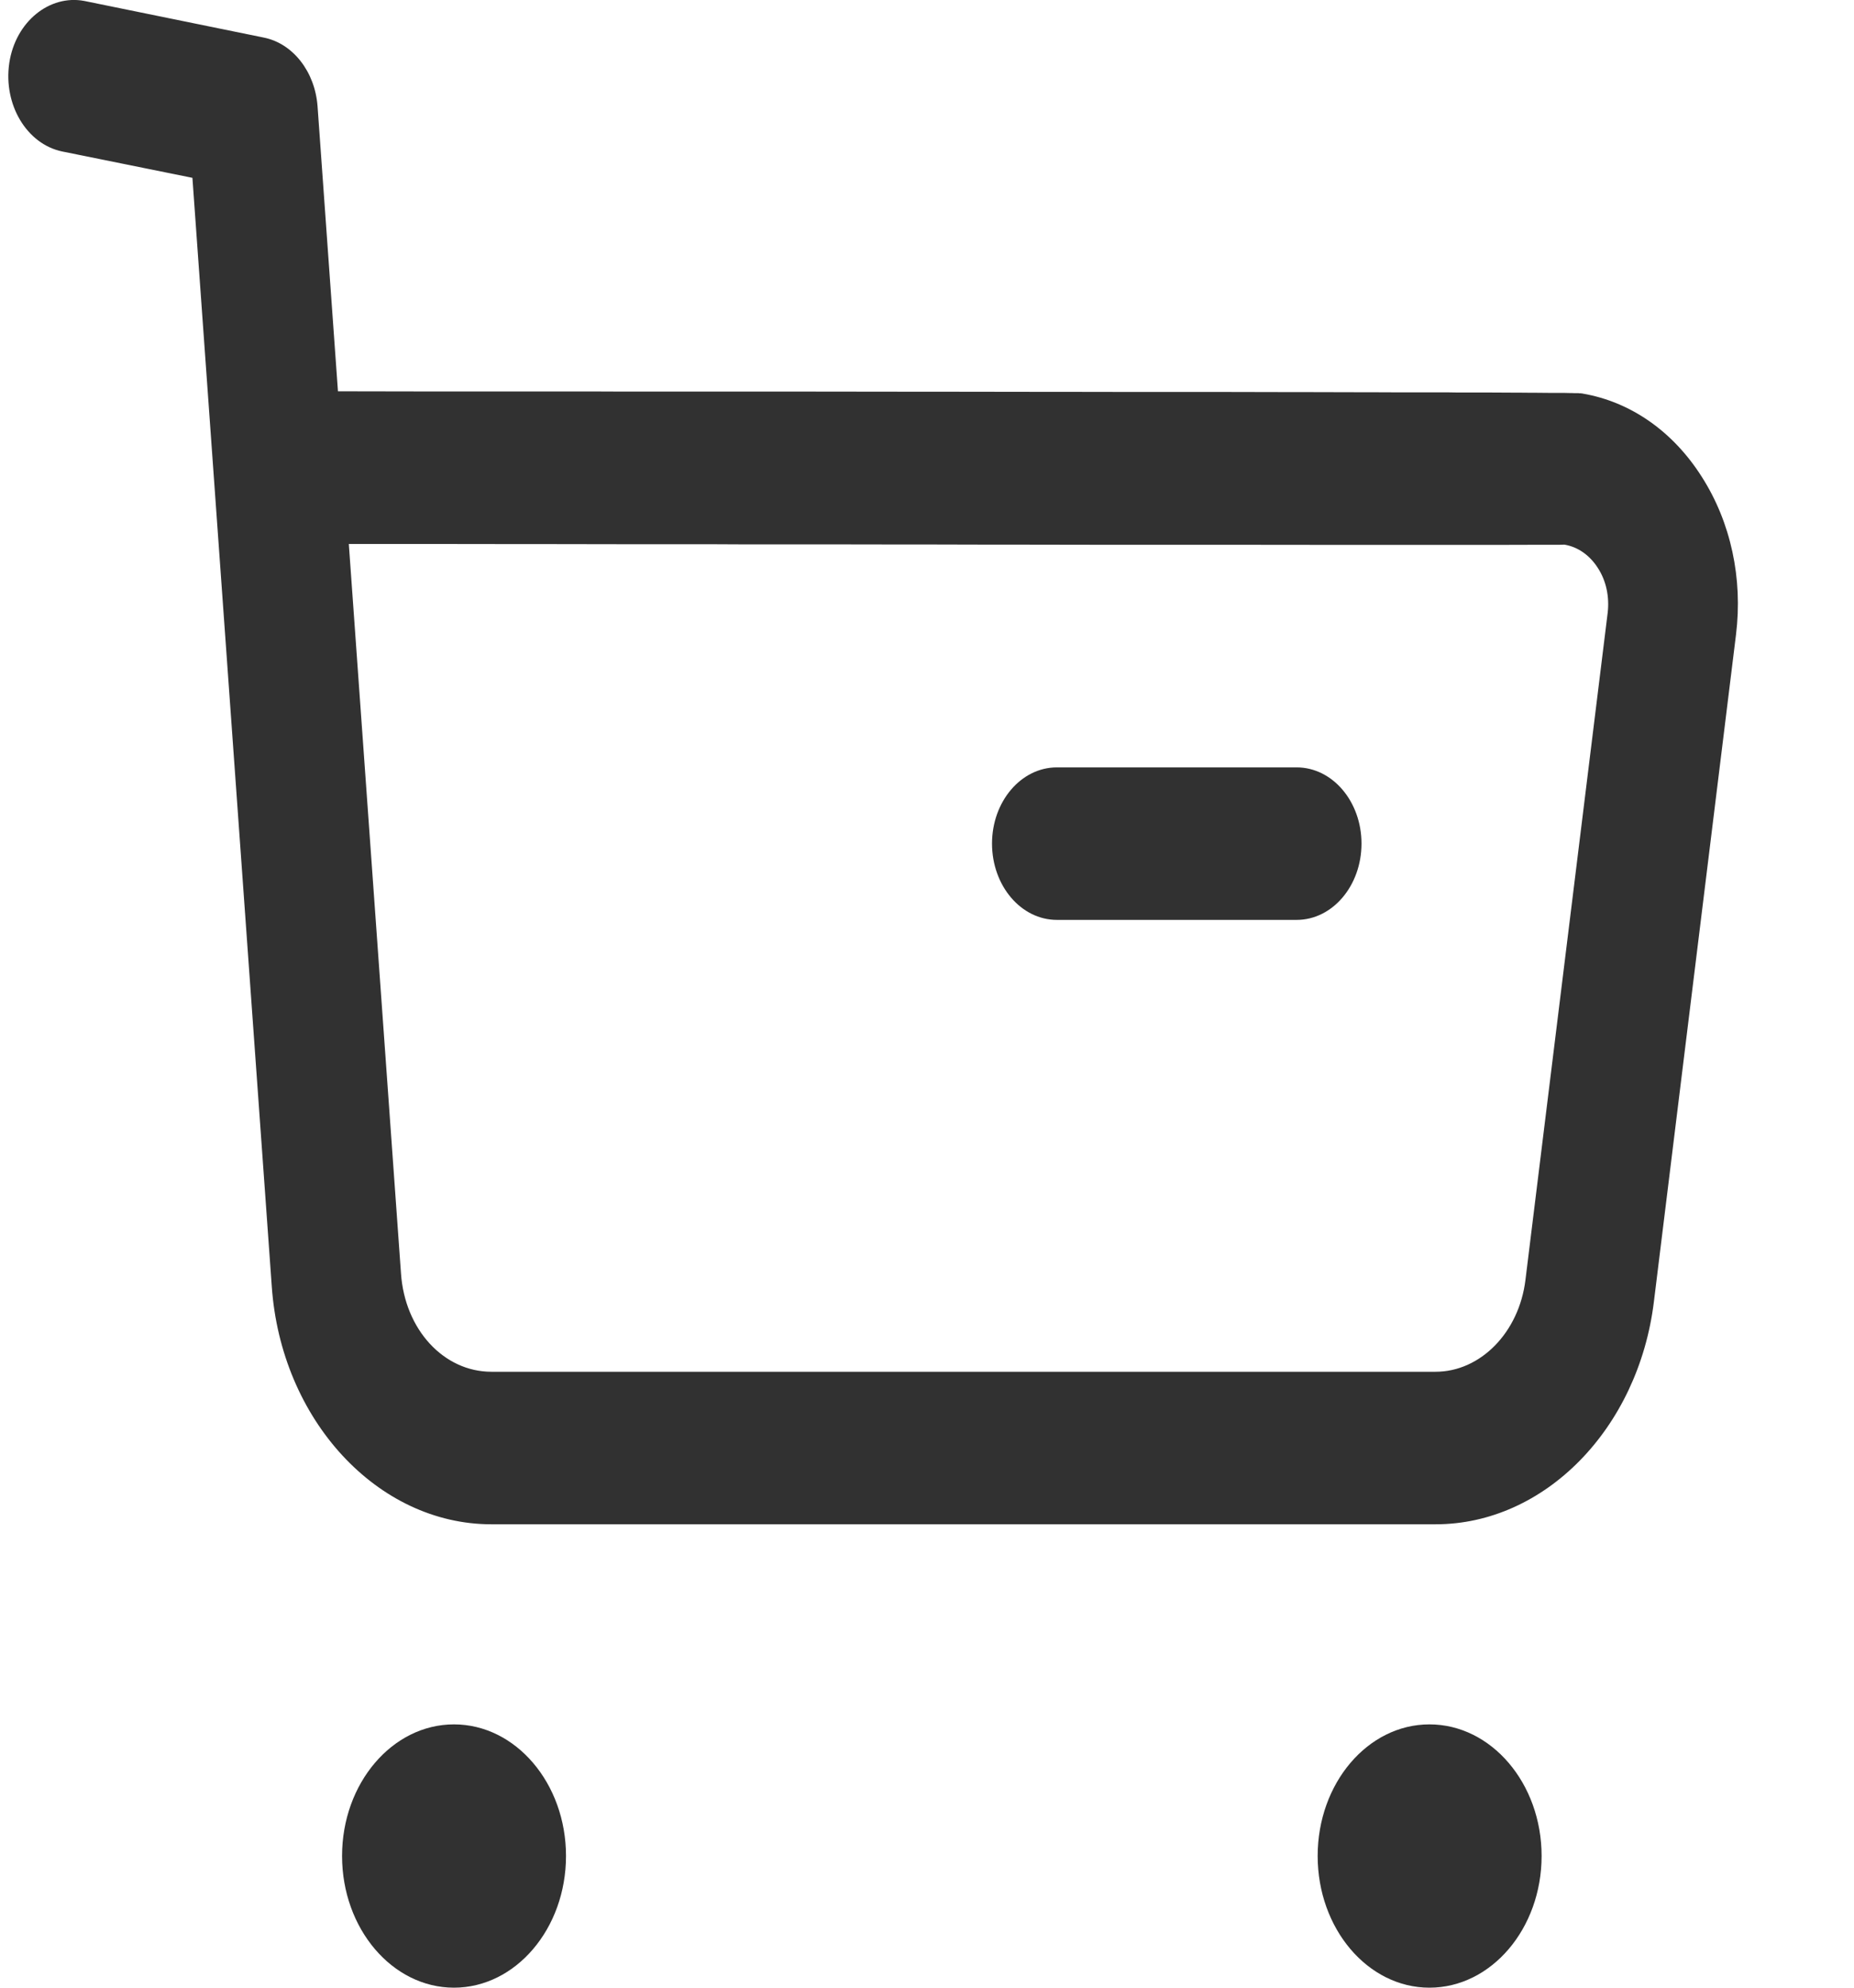 <svg width="14" height="15" viewBox="0 0 14 15" fill="none" xmlns="http://www.w3.org/2000/svg">
<path fill-rule="evenodd" clip-rule="evenodd" d="M3.428 13.013C3.894 13.013 4.274 13.458 4.274 14.006C4.274 14.554 3.894 15 3.428 15C2.962 15 2.583 14.554 2.583 14.006C2.583 13.458 2.962 13.013 3.428 13.013ZM10.794 13.013C11.261 13.013 11.641 13.458 11.641 14.006C11.641 14.554 11.261 15 10.794 15C10.328 15 9.95 14.554 9.95 14.006C9.95 13.458 10.328 13.013 10.794 13.013ZM0.636 0.007L1.994 0.284C2.213 0.329 2.379 0.542 2.398 0.803L2.552 2.953L3.123 2.954C3.216 2.954 3.308 2.954 3.399 2.954L4.447 2.954C4.53 2.954 4.613 2.955 4.694 2.955L5.851 2.955C5.924 2.955 5.996 2.955 6.067 2.955L6.877 2.956C6.941 2.956 7.005 2.956 7.067 2.956L7.78 2.957C7.837 2.957 7.892 2.957 7.947 2.957L8.569 2.958C8.618 2.958 8.666 2.958 8.713 2.958L9.122 2.958C9.165 2.958 9.208 2.958 9.25 2.958L9.723 2.959C9.76 2.959 9.796 2.959 9.832 2.959L10.231 2.96C10.262 2.96 10.293 2.96 10.323 2.96L10.576 2.961C10.603 2.961 10.629 2.961 10.655 2.961L10.938 2.961C10.959 2.961 10.98 2.962 11.001 2.962L11.175 2.962C11.193 2.962 11.211 2.962 11.228 2.962L11.415 2.963C11.428 2.963 11.442 2.963 11.455 2.963L11.565 2.964C11.576 2.964 11.587 2.964 11.597 2.964L11.708 2.965C11.716 2.965 11.724 2.965 11.732 2.965L11.792 2.965C11.798 2.965 11.804 2.965 11.809 2.965L11.852 2.966C11.857 2.966 11.861 2.966 11.865 2.966L11.894 2.967C11.897 2.967 11.9 2.967 11.902 2.967L11.921 2.967C11.922 2.968 11.924 2.968 11.926 2.968L11.939 2.968C11.94 2.968 11.941 2.969 11.941 2.969C11.948 2.969 11.949 2.969 11.95 2.97C12.313 3.032 12.633 3.255 12.851 3.599C13.07 3.942 13.161 4.365 13.109 4.789L12.489 9.823C12.372 10.781 11.664 11.503 10.841 11.503H3.71C2.85 11.503 2.121 10.714 2.052 9.705L1.453 1.342L0.469 1.143C0.202 1.087 0.024 0.79 0.07 0.476C0.117 0.162 0.375 -0.042 0.636 0.007ZM2.991 4.105L2.634 4.105L3.028 9.61C3.057 10.034 3.351 10.352 3.711 10.352H10.84C11.18 10.352 11.471 10.054 11.519 9.659L12.14 4.624C12.154 4.504 12.129 4.384 12.067 4.288C12.005 4.19 11.915 4.127 11.813 4.11C11.809 4.11 11.797 4.111 11.78 4.111L11.709 4.111C11.694 4.111 11.678 4.111 11.66 4.111L11.29 4.112C11.258 4.112 11.226 4.112 11.192 4.112L10.323 4.112C10.274 4.112 10.225 4.112 10.174 4.112L9.182 4.111C9.122 4.111 9.062 4.111 9.001 4.111L8.44 4.111C8.376 4.111 8.311 4.111 8.246 4.111L7.651 4.11C7.584 4.11 7.517 4.11 7.449 4.11L7.039 4.109C6.97 4.109 6.901 4.109 6.832 4.109L6.207 4.108C6.137 4.108 6.067 4.108 5.997 4.108L5.579 4.108C5.509 4.108 5.44 4.107 5.37 4.107L4.956 4.107C4.887 4.107 4.818 4.107 4.75 4.107L4.142 4.106C4.076 4.106 4.009 4.106 3.944 4.106L3.176 4.105C3.114 4.105 3.052 4.105 2.991 4.105ZM9.791 5.791C10.062 5.791 10.281 6.049 10.281 6.366C10.281 6.684 10.062 6.942 9.791 6.942H7.981C7.71 6.942 7.491 6.684 7.491 6.366C7.491 6.049 7.71 5.791 7.981 5.791H9.791Z" fill="#313131"/>
</svg>
